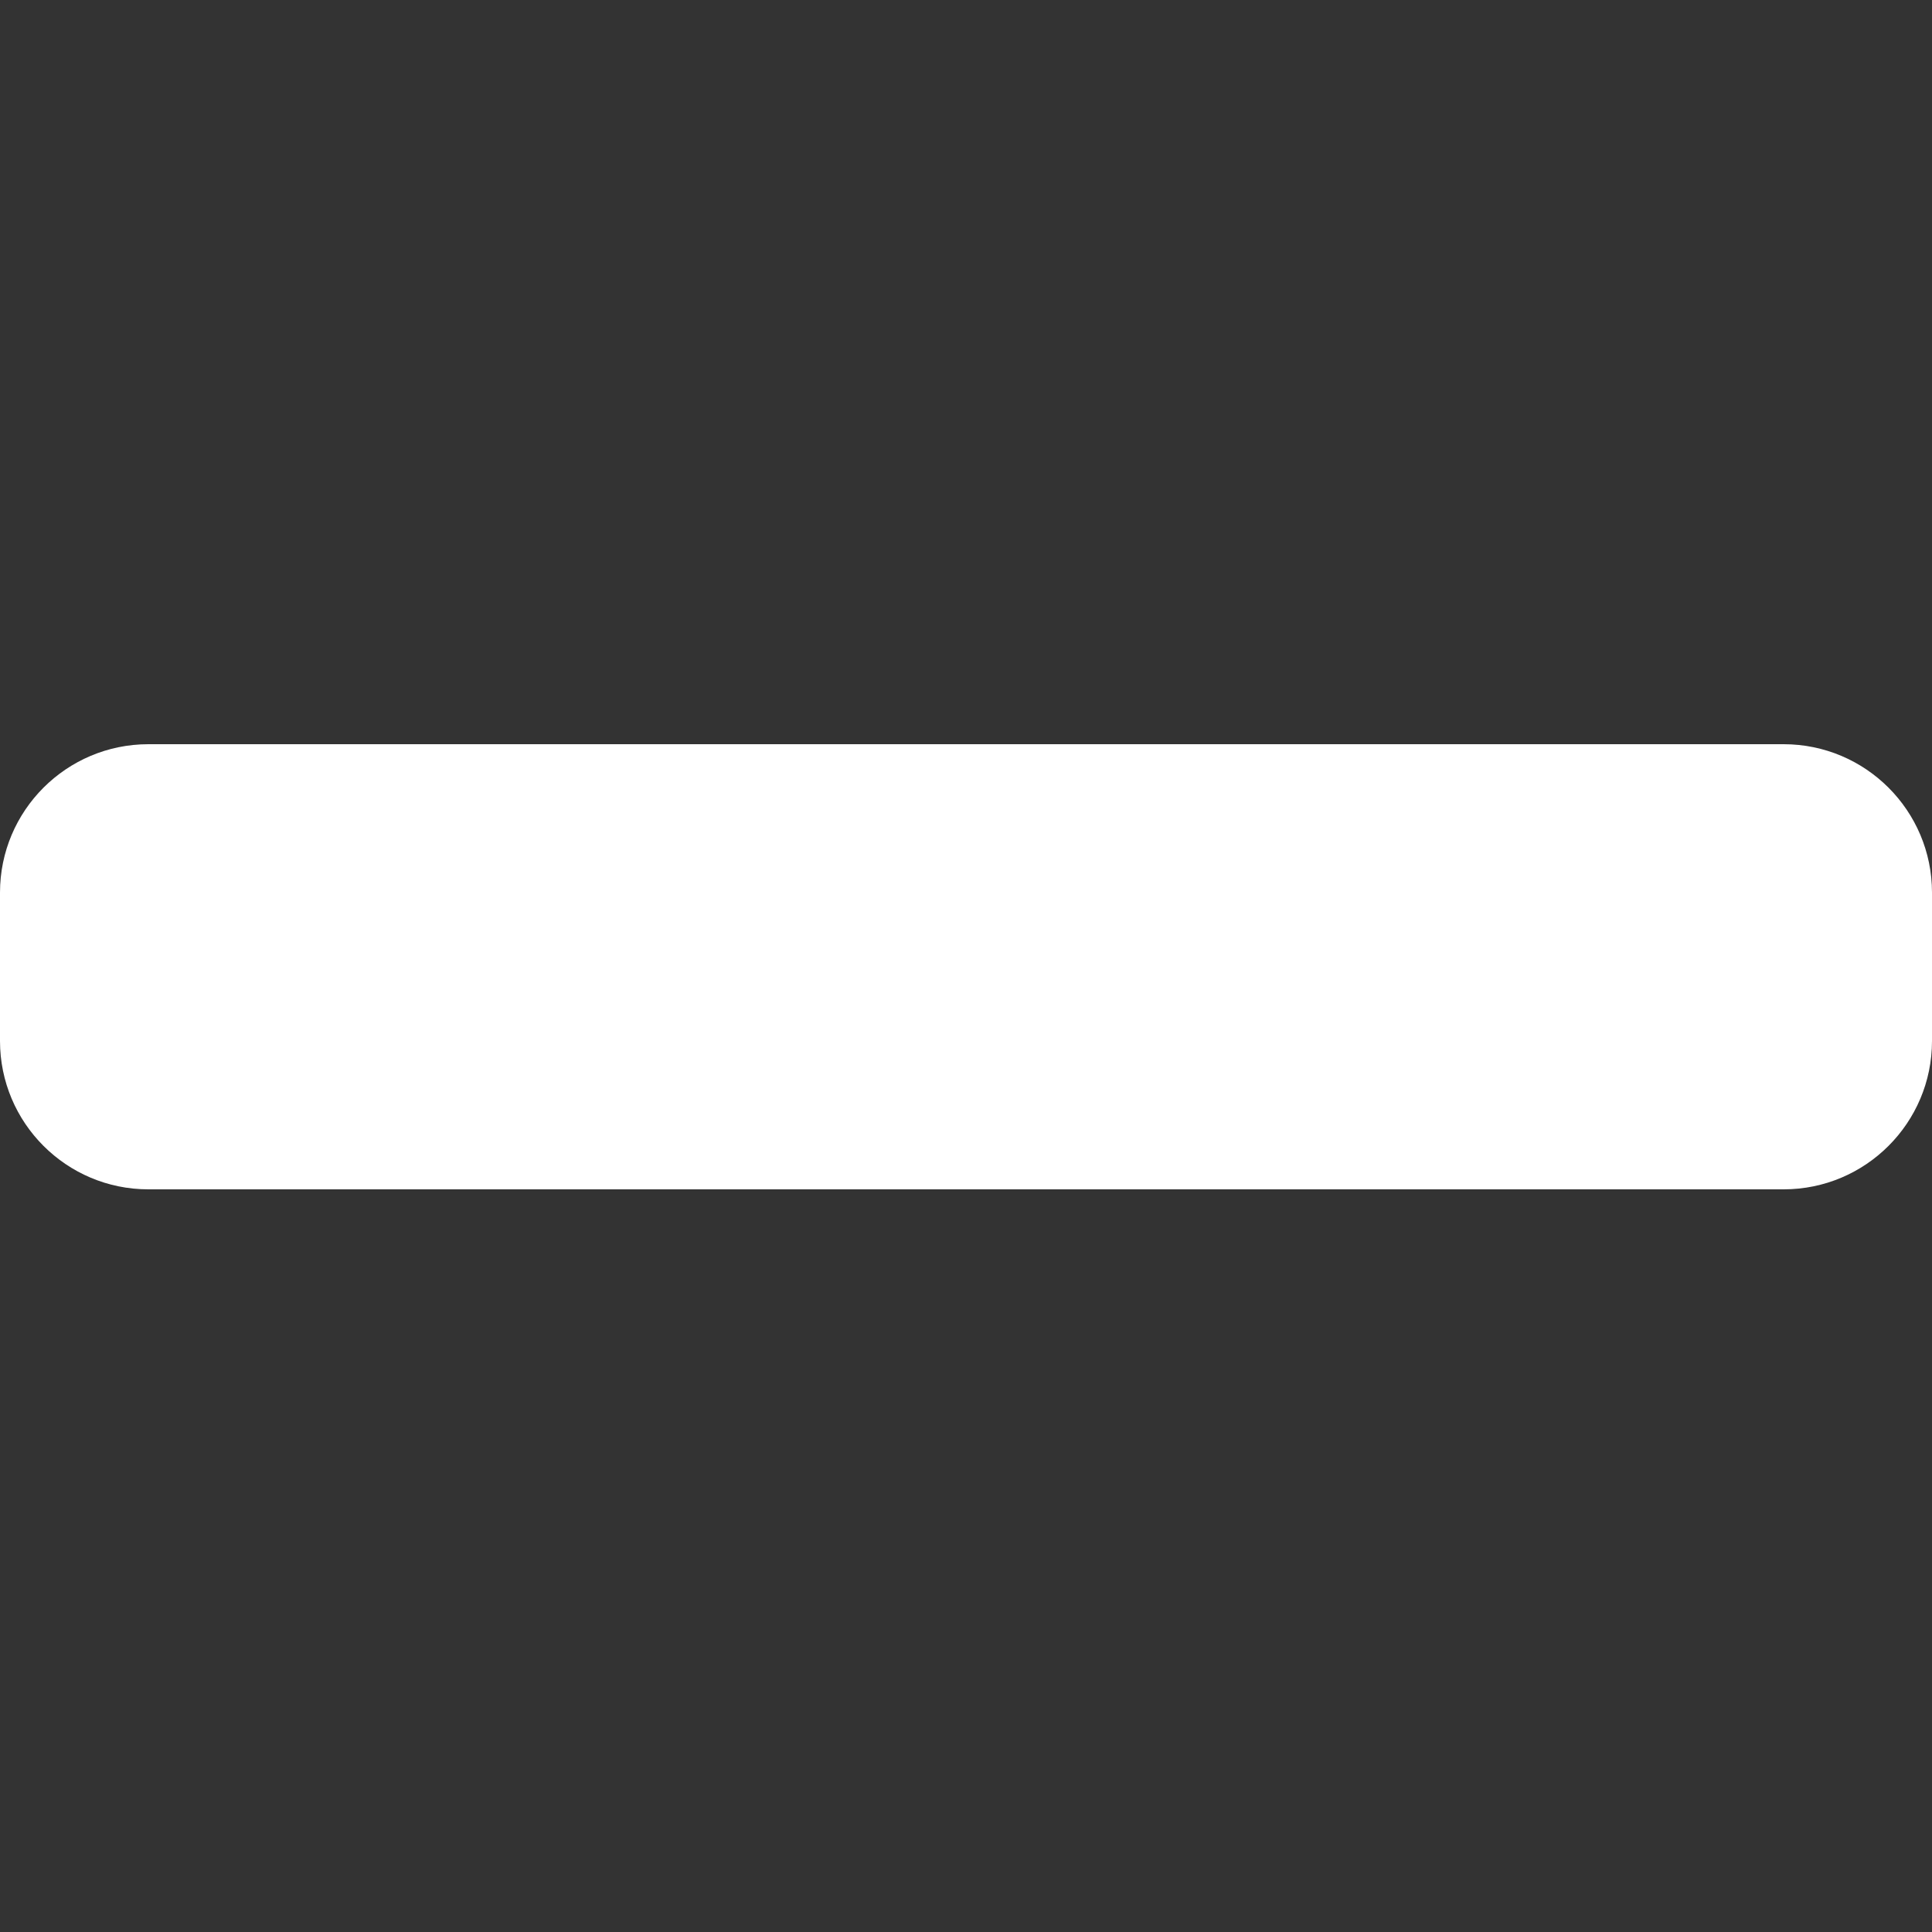 <?xml version="1.0" encoding="UTF-8"?>
<svg xmlns="http://www.w3.org/2000/svg" viewBox="0 0 25 25">
  <rect x="0" y="0" width="25" height="25" fill="#333333" stroke="none"/>
  <path style="fill:#fff;" d="m23.08,15.39c1.06,0,1.92-.86,1.92-1.92v-1.92c0-1.06-.86-1.92-1.92-1.92H1.92c-1.06,0-1.92.86-1.92,1.92v1.92c0,1.06.86,1.92,1.92,1.92h21.15Z"/>
</svg>